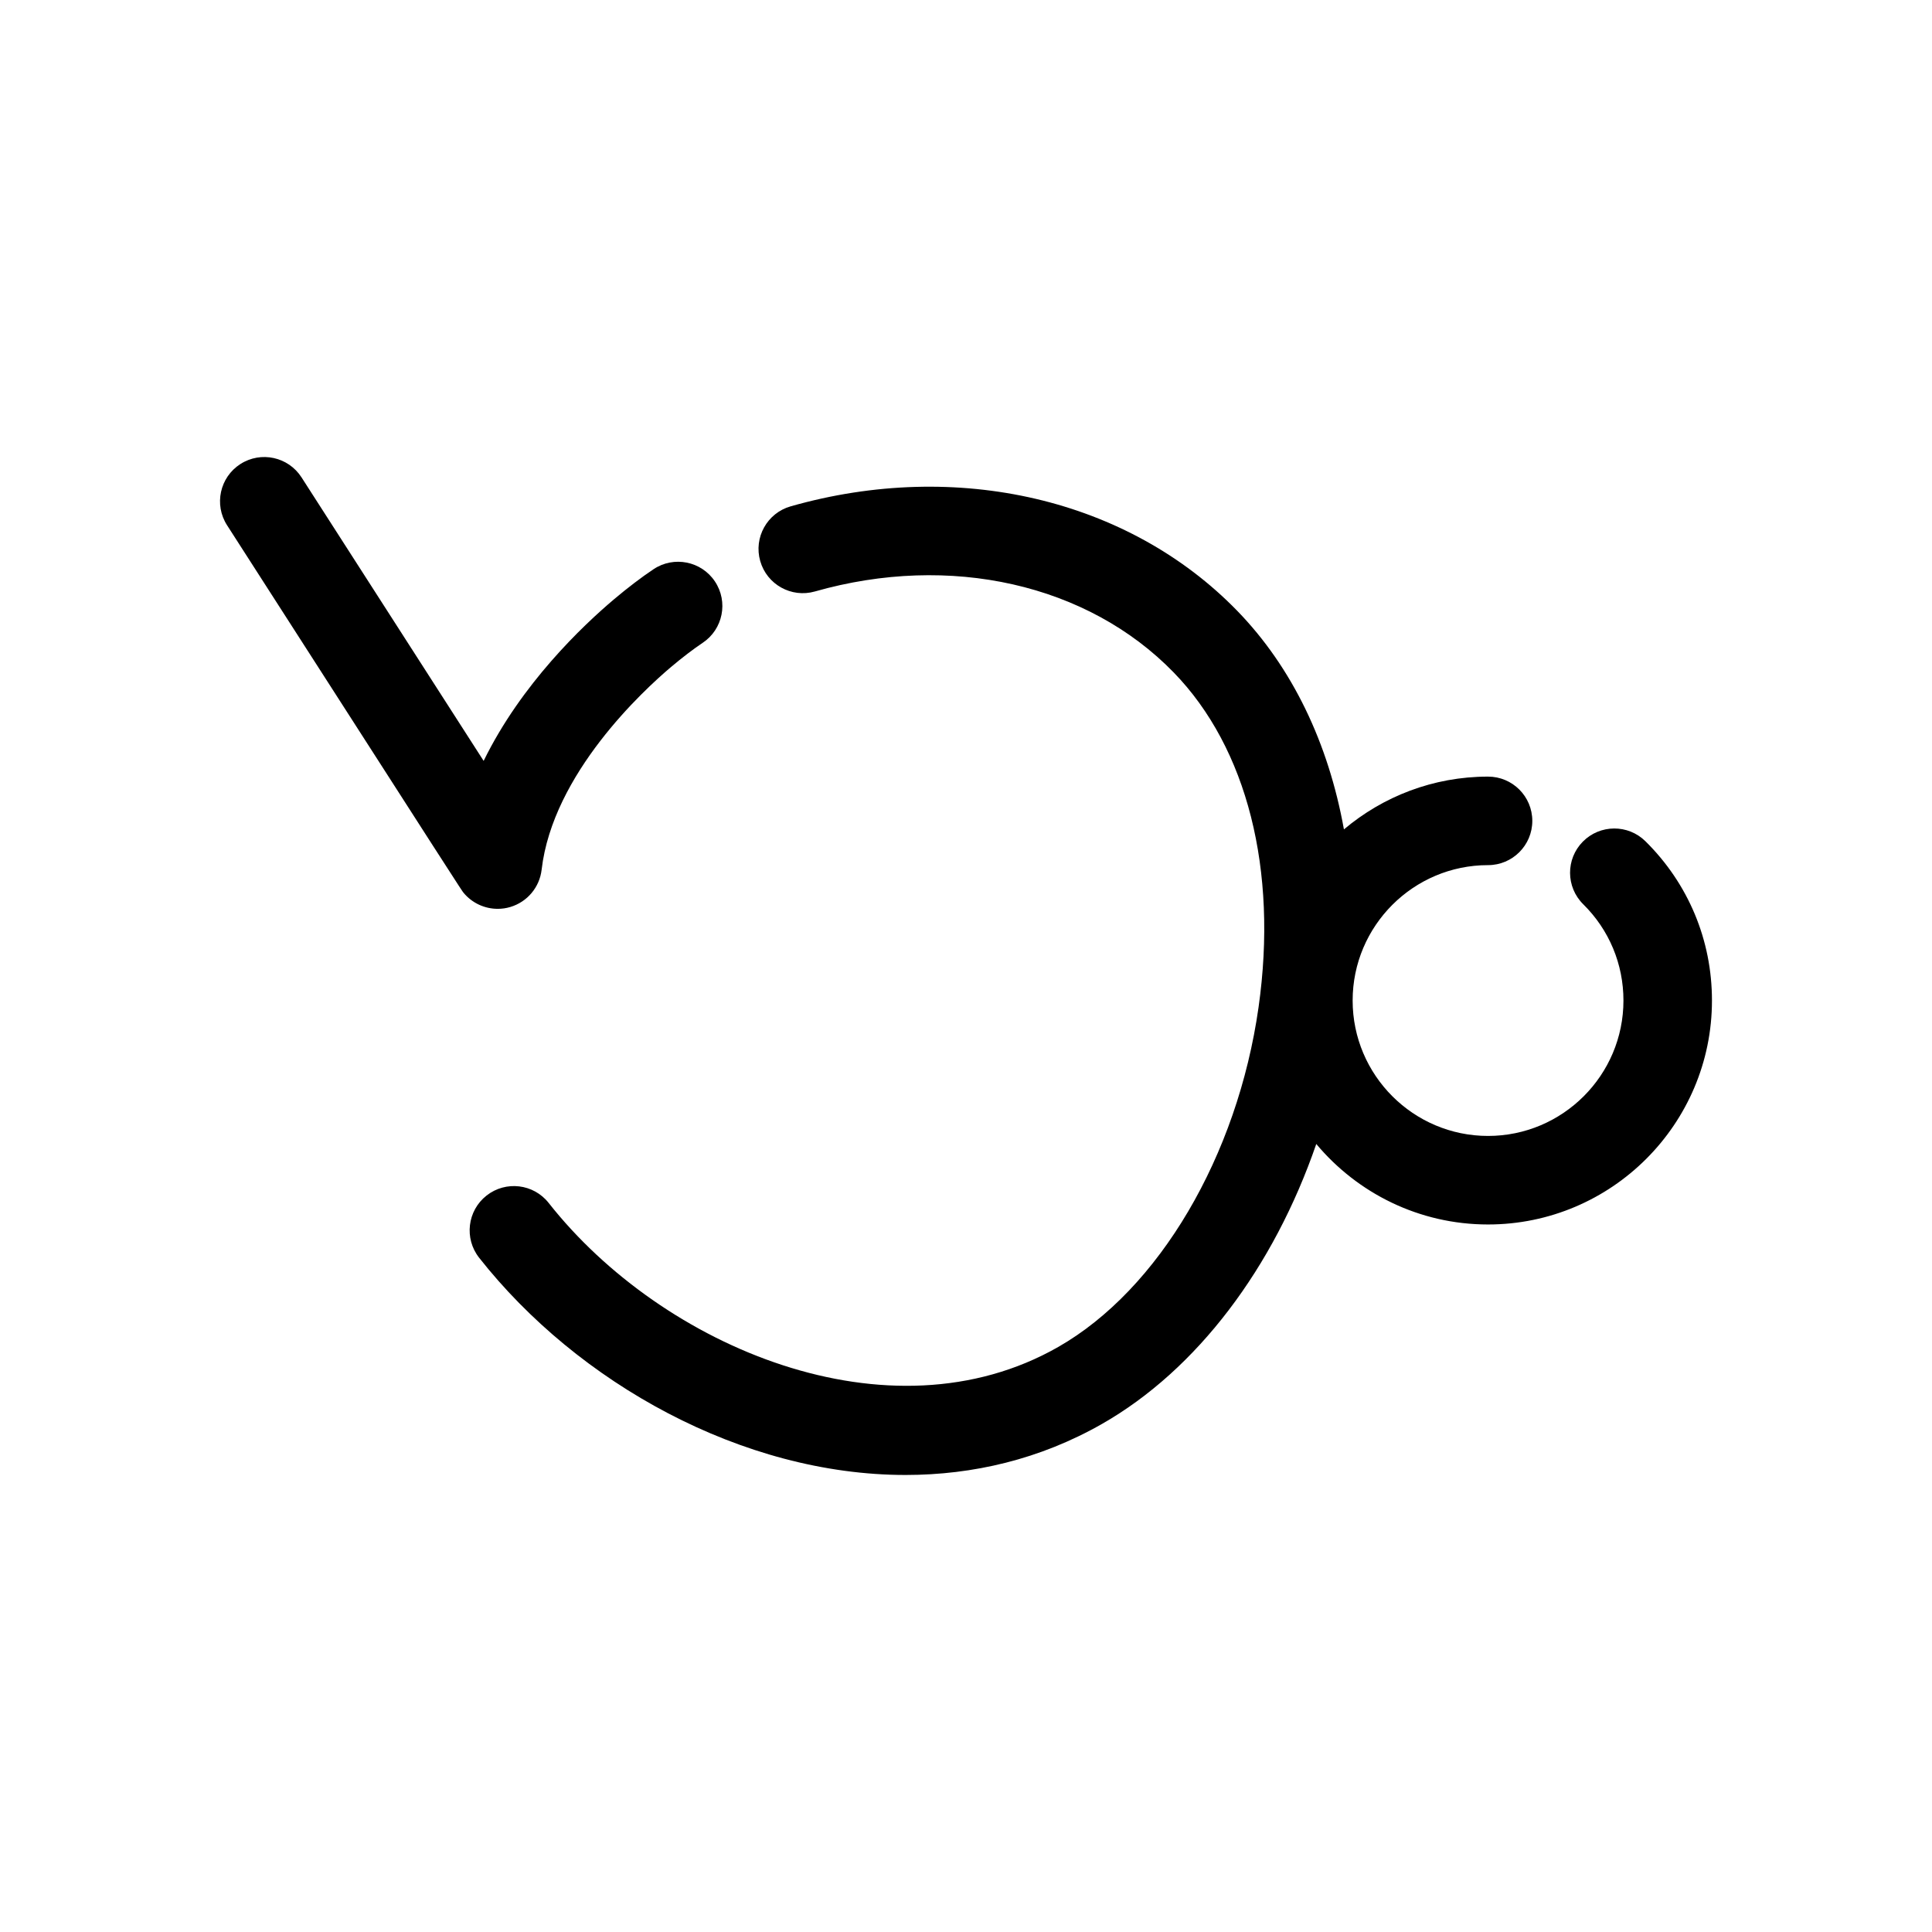 <?xml version="1.0" encoding="UTF-8"?>
<!-- Uploaded to: ICON Repo, www.svgrepo.com, Generator: ICON Repo Mixer Tools -->
<svg fill="#000000" width="800px" height="800px" version="1.1" viewBox="144 144 512 512" xmlns="http://www.w3.org/2000/svg">
 <path d="m275.89 384.85c-3.434 0-6.762-1.512-9.031-4.242-0.531-0.641-0.531-0.641-62.688-97.418-3.5-5.449-1.922-12.711 3.531-16.211 5.445-3.5 12.703-1.922 16.207 3.531 13.387 20.844 34.504 53.727 48.262 75.133 9.965-20.402 26.289-35.848 34.543-42.82 3.652-3.082 7.277-5.84 10.48-7.977 5.371-3.59 12.672-2.148 16.266 3.242 3.598 5.391 2.144 12.672-3.246 16.27-2.445 1.637-5.422 3.906-8.367 6.391-7.301 6.164-31.359 28.277-34.309 53.723-0.539 4.668-3.812 8.559-8.316 9.895-1.094 0.328-2.219 0.484-3.332 0.484zm304.17-17.906c-4.609-4.551-12.031-4.508-16.59 0.098-4.555 4.609-4.508 12.035 0.102 16.59 6.875 6.793 10.66 15.855 10.66 25.52 0 19.785-16.098 35.883-35.883 35.883s-35.883-16.098-35.883-35.883c0-19.785 16.098-35.883 35.883-35.883 6.481 0 11.73-5.25 11.73-11.73 0-6.481-5.25-11.73-11.73-11.73-14.539 0-27.859 5.277-38.191 13.988-4.125-22.902-13.707-42.93-28.27-57.918-28.824-29.664-74.172-40.27-118.35-27.695-6.231 1.773-9.844 8.266-8.07 14.492 1.77 6.231 8.262 9.844 14.492 8.07 35.852-10.203 72.301-1.988 95.102 21.48 19.43 20 27.621 52.312 22.477 88.66-5.59 39.5-26.441 74.859-53.109 90.082-44.727 25.527-104.92 0.062-135.02-38.172-4.004-5.086-11.375-5.973-16.473-1.957-5.09 4.008-5.965 11.383-1.957 16.477 26.137 33.195 69.773 57.57 113.02 57.566 17.84-0.004 35.613-4.148 52.059-13.535 25.176-14.367 45.488-41.426 56.77-74.18 10.895 13.023 27.25 21.332 45.516 21.332 32.723 0 59.344-26.625 59.344-59.344 0.008-15.984-6.25-30.977-17.625-42.211z"/>
</svg>